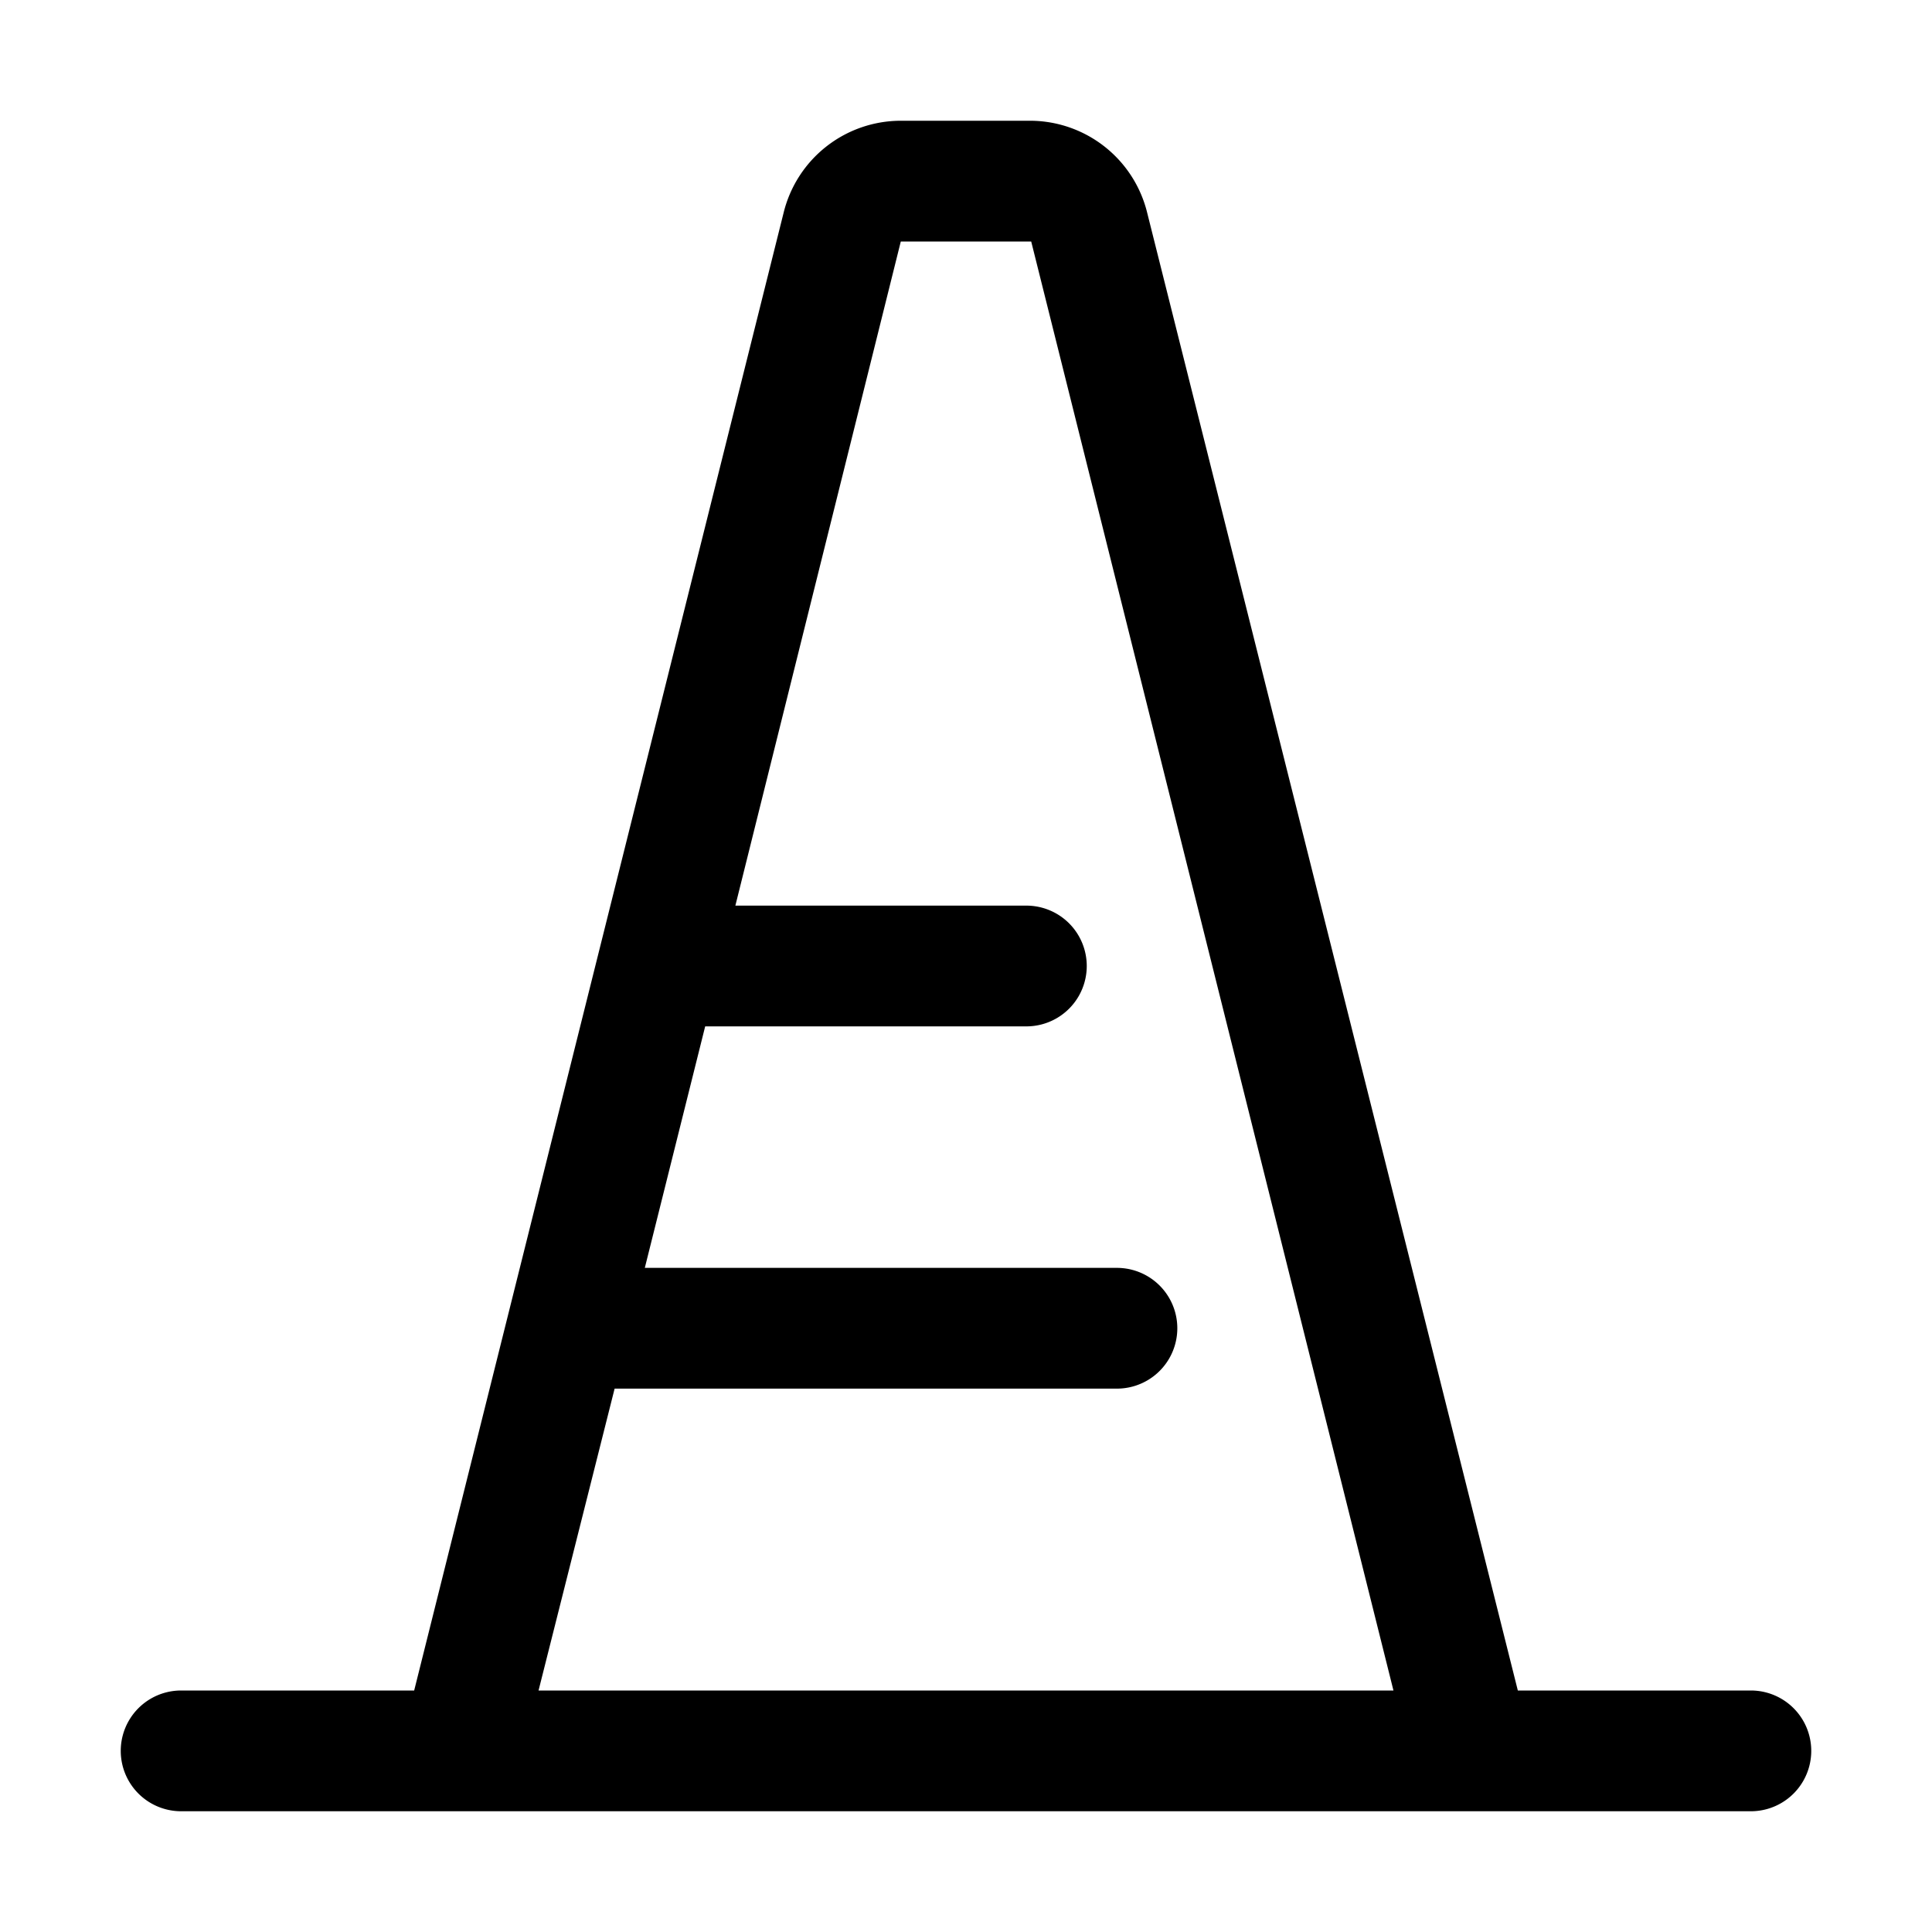 <svg width="16" height="16" viewBox="0 0 16 16" xmlns="http://www.w3.org/2000/svg"><path d="M7.46 1a1 1 0 0 0-.97.76L3.43 14H1.5a.5.5 0 0 0 0 1h13a.5.5 0 0 0 0-1h-1.93L9.5 1.76A1 1 0 0 0 8.54 1H7.46Zm4.08 13H4.46l.63-2.5h4.16a.5.5 0 0 0 0-1H5.34l.5-2H8.5a.5.5 0 0 0 0-1H6.09L7.46 2h1.08l3 12Z"/></svg>
